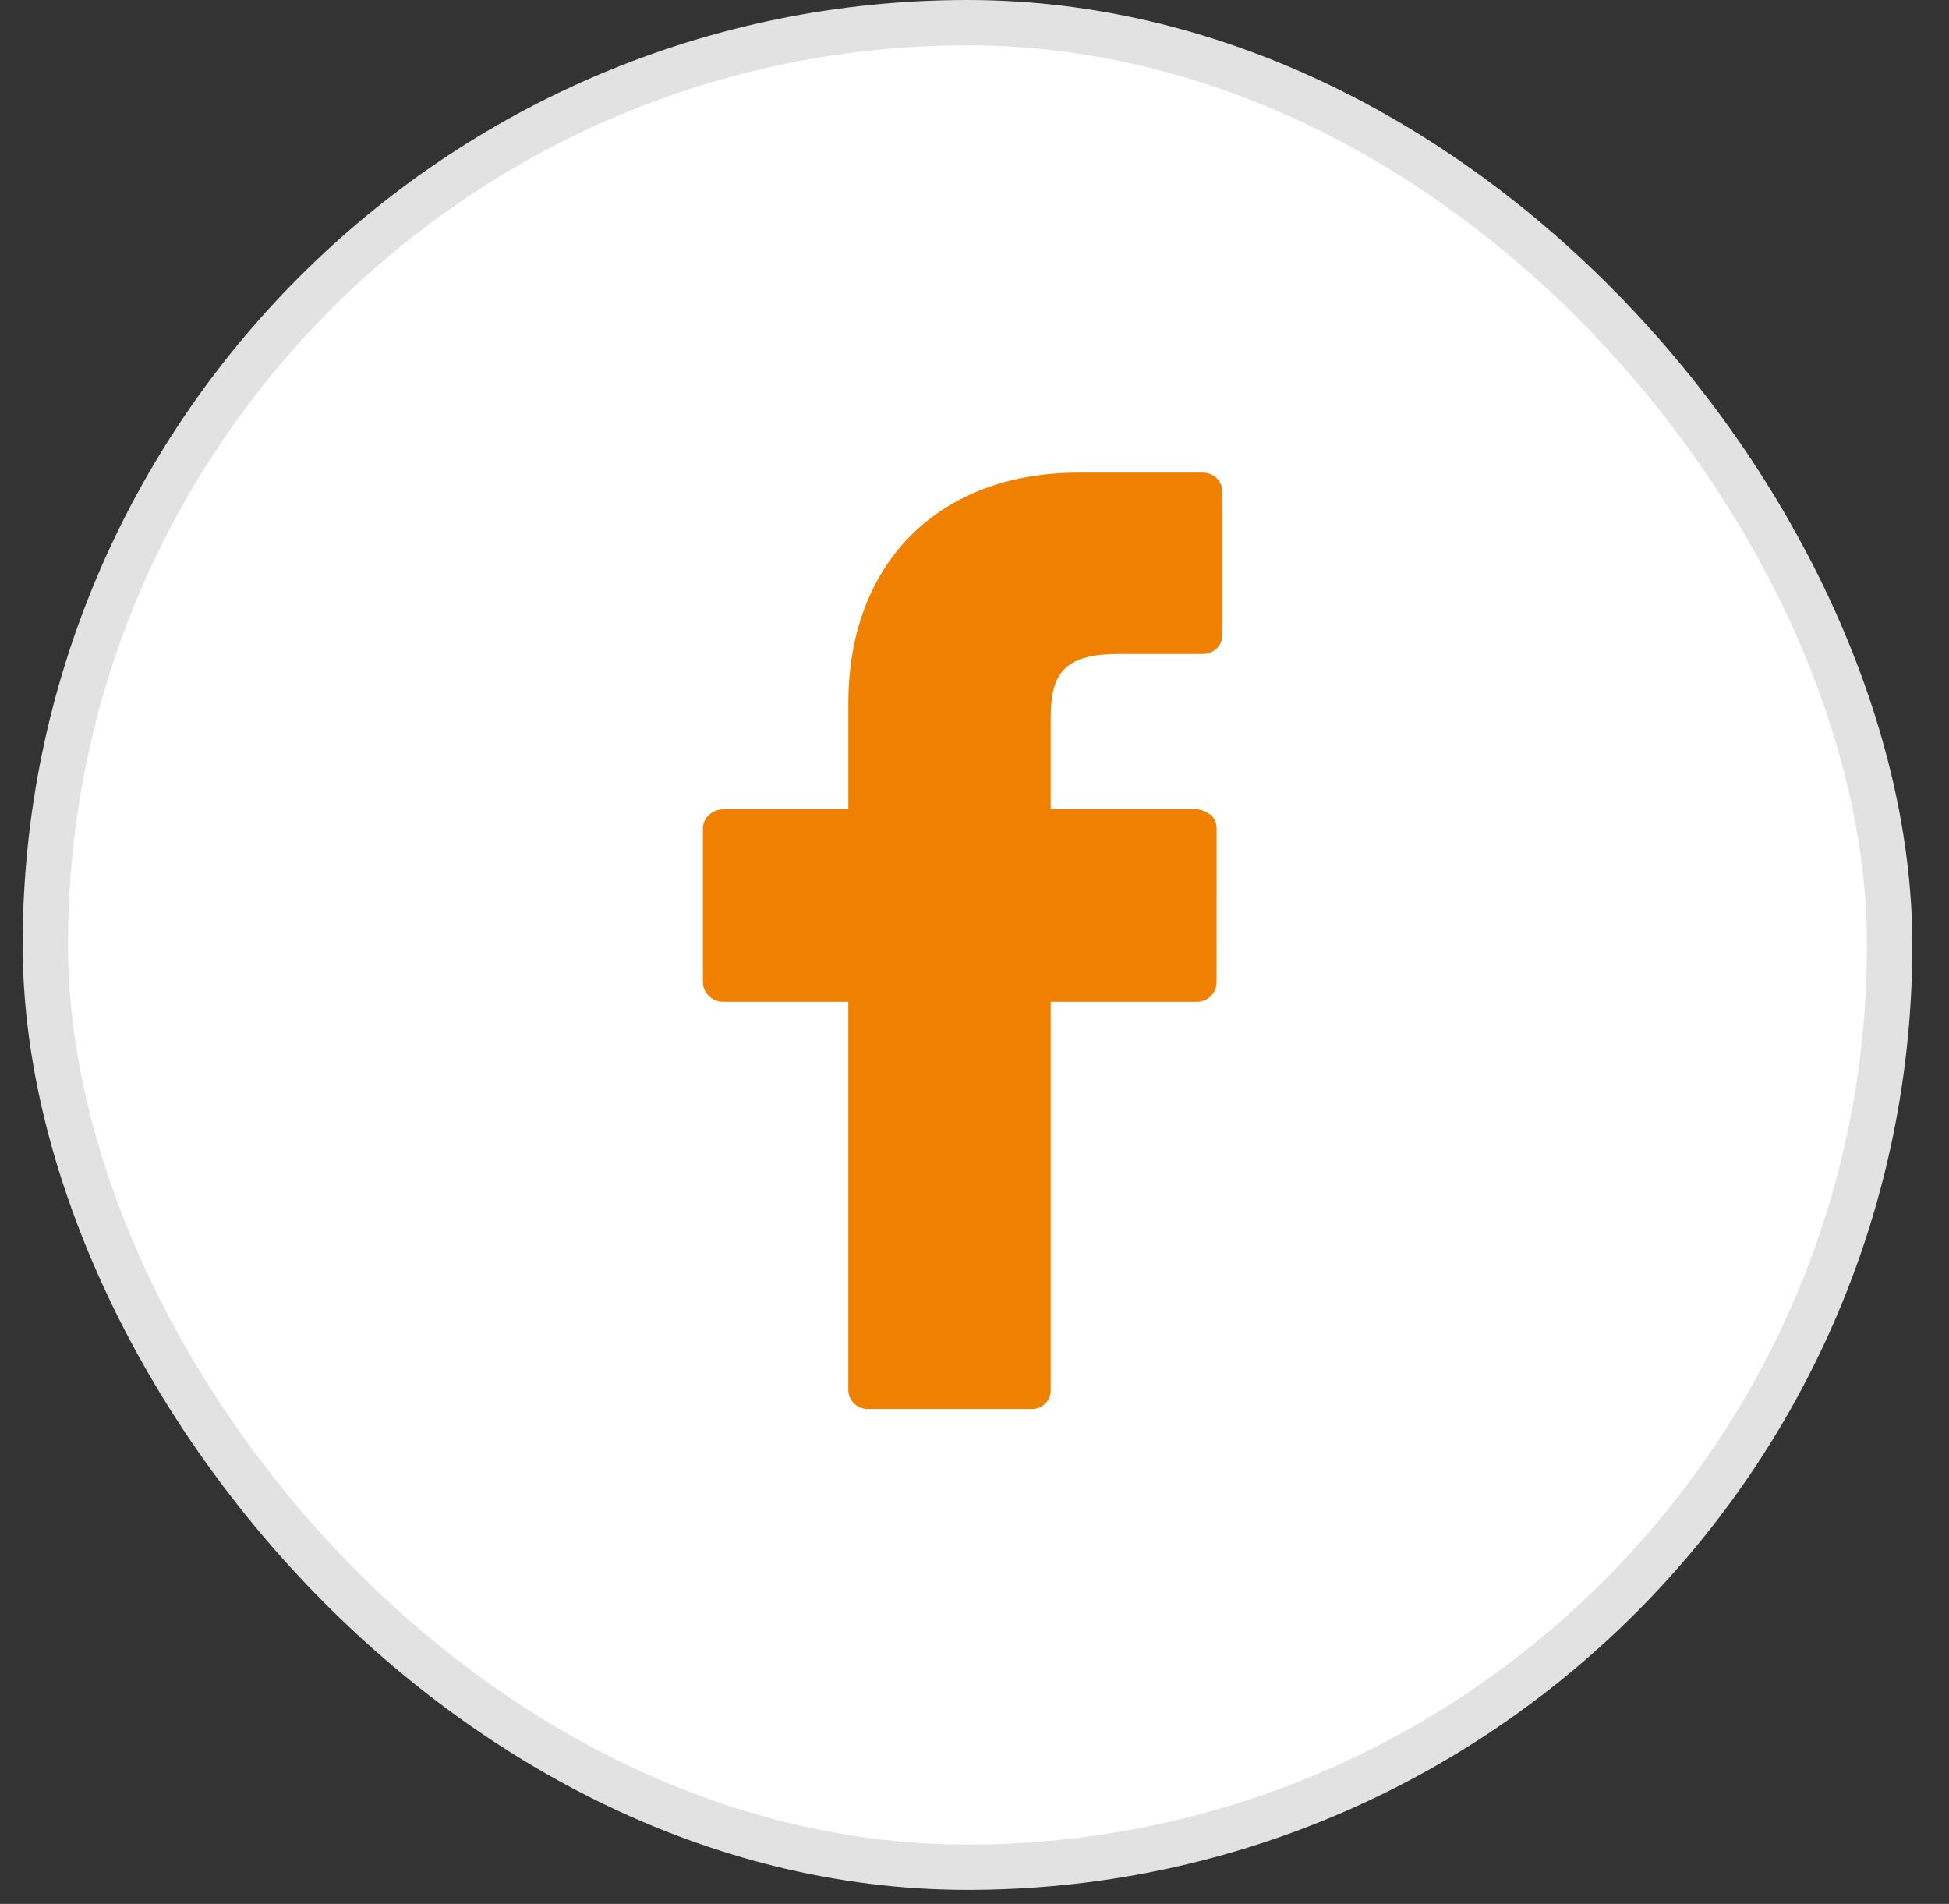 <svg width="43" height="42" viewBox="0 0 43 42" fill="none" xmlns="http://www.w3.org/2000/svg">
<rect x="0" y="0" width="43" height="42" fill="#333333" stroke="none"/>
<rect x="1" y="0.5" width="40.691" height="40.691" rx="20.346" fill="white"/>
<rect x="1" y="0.5" width="40.691" height="40.691" rx="20.346" stroke="#E2E2E2"/>
<g clip-path="url(#clip0_94_94981)">
<g clip-path="url(#clip1_94_94981)">
<g clip-path="url(#clip2_94_94981)">
<path d="M26.539 10.426H23.795C20.71 10.426 18.717 12.421 18.717 15.51V17.854H15.956C15.718 17.854 15.508 18.042 15.508 18.275V21.671C15.508 21.904 15.718 22.099 15.956 22.099H18.716V30.662C18.716 30.895 18.91 31.083 19.148 31.083H22.75C22.807 31.086 22.863 31.077 22.916 31.057C22.969 31.037 23.017 31.006 23.058 30.966C23.098 30.927 23.13 30.879 23.151 30.827C23.172 30.775 23.183 30.718 23.181 30.662V22.099H26.409C26.523 22.099 26.633 22.054 26.713 21.974C26.794 21.894 26.84 21.785 26.841 21.671L26.842 18.275C26.842 18.22 26.831 18.165 26.809 18.113C26.788 18.062 26.756 18.016 26.716 17.977C26.635 17.93 26.524 17.854 26.41 17.854H23.181V15.867C23.181 14.912 23.415 14.427 24.68 14.427H26.539C26.596 14.427 26.651 14.417 26.703 14.396C26.755 14.375 26.803 14.344 26.843 14.305C26.883 14.266 26.915 14.219 26.937 14.168C26.959 14.116 26.971 14.061 26.971 14.005V10.851C26.97 10.738 26.924 10.629 26.843 10.549C26.762 10.47 26.653 10.425 26.539 10.426Z" fill="#F08000"/>
</g>
</g>
</g>
<defs>
<clipPath id="clip0_94_94981">
<rect width="11.674" height="20.846" fill="white" transform="translate(15.508 10.422)"/>
</clipPath>
<clipPath id="clip1_94_94981">
<rect width="11.674" height="20.846" fill="white" transform="translate(15.508 10.422)"/>
</clipPath>
<clipPath id="clip2_94_94981">
<rect width="11.674" height="20.846" fill="white" transform="translate(15.508 10.422)"/>
</clipPath>
</defs>
</svg>
